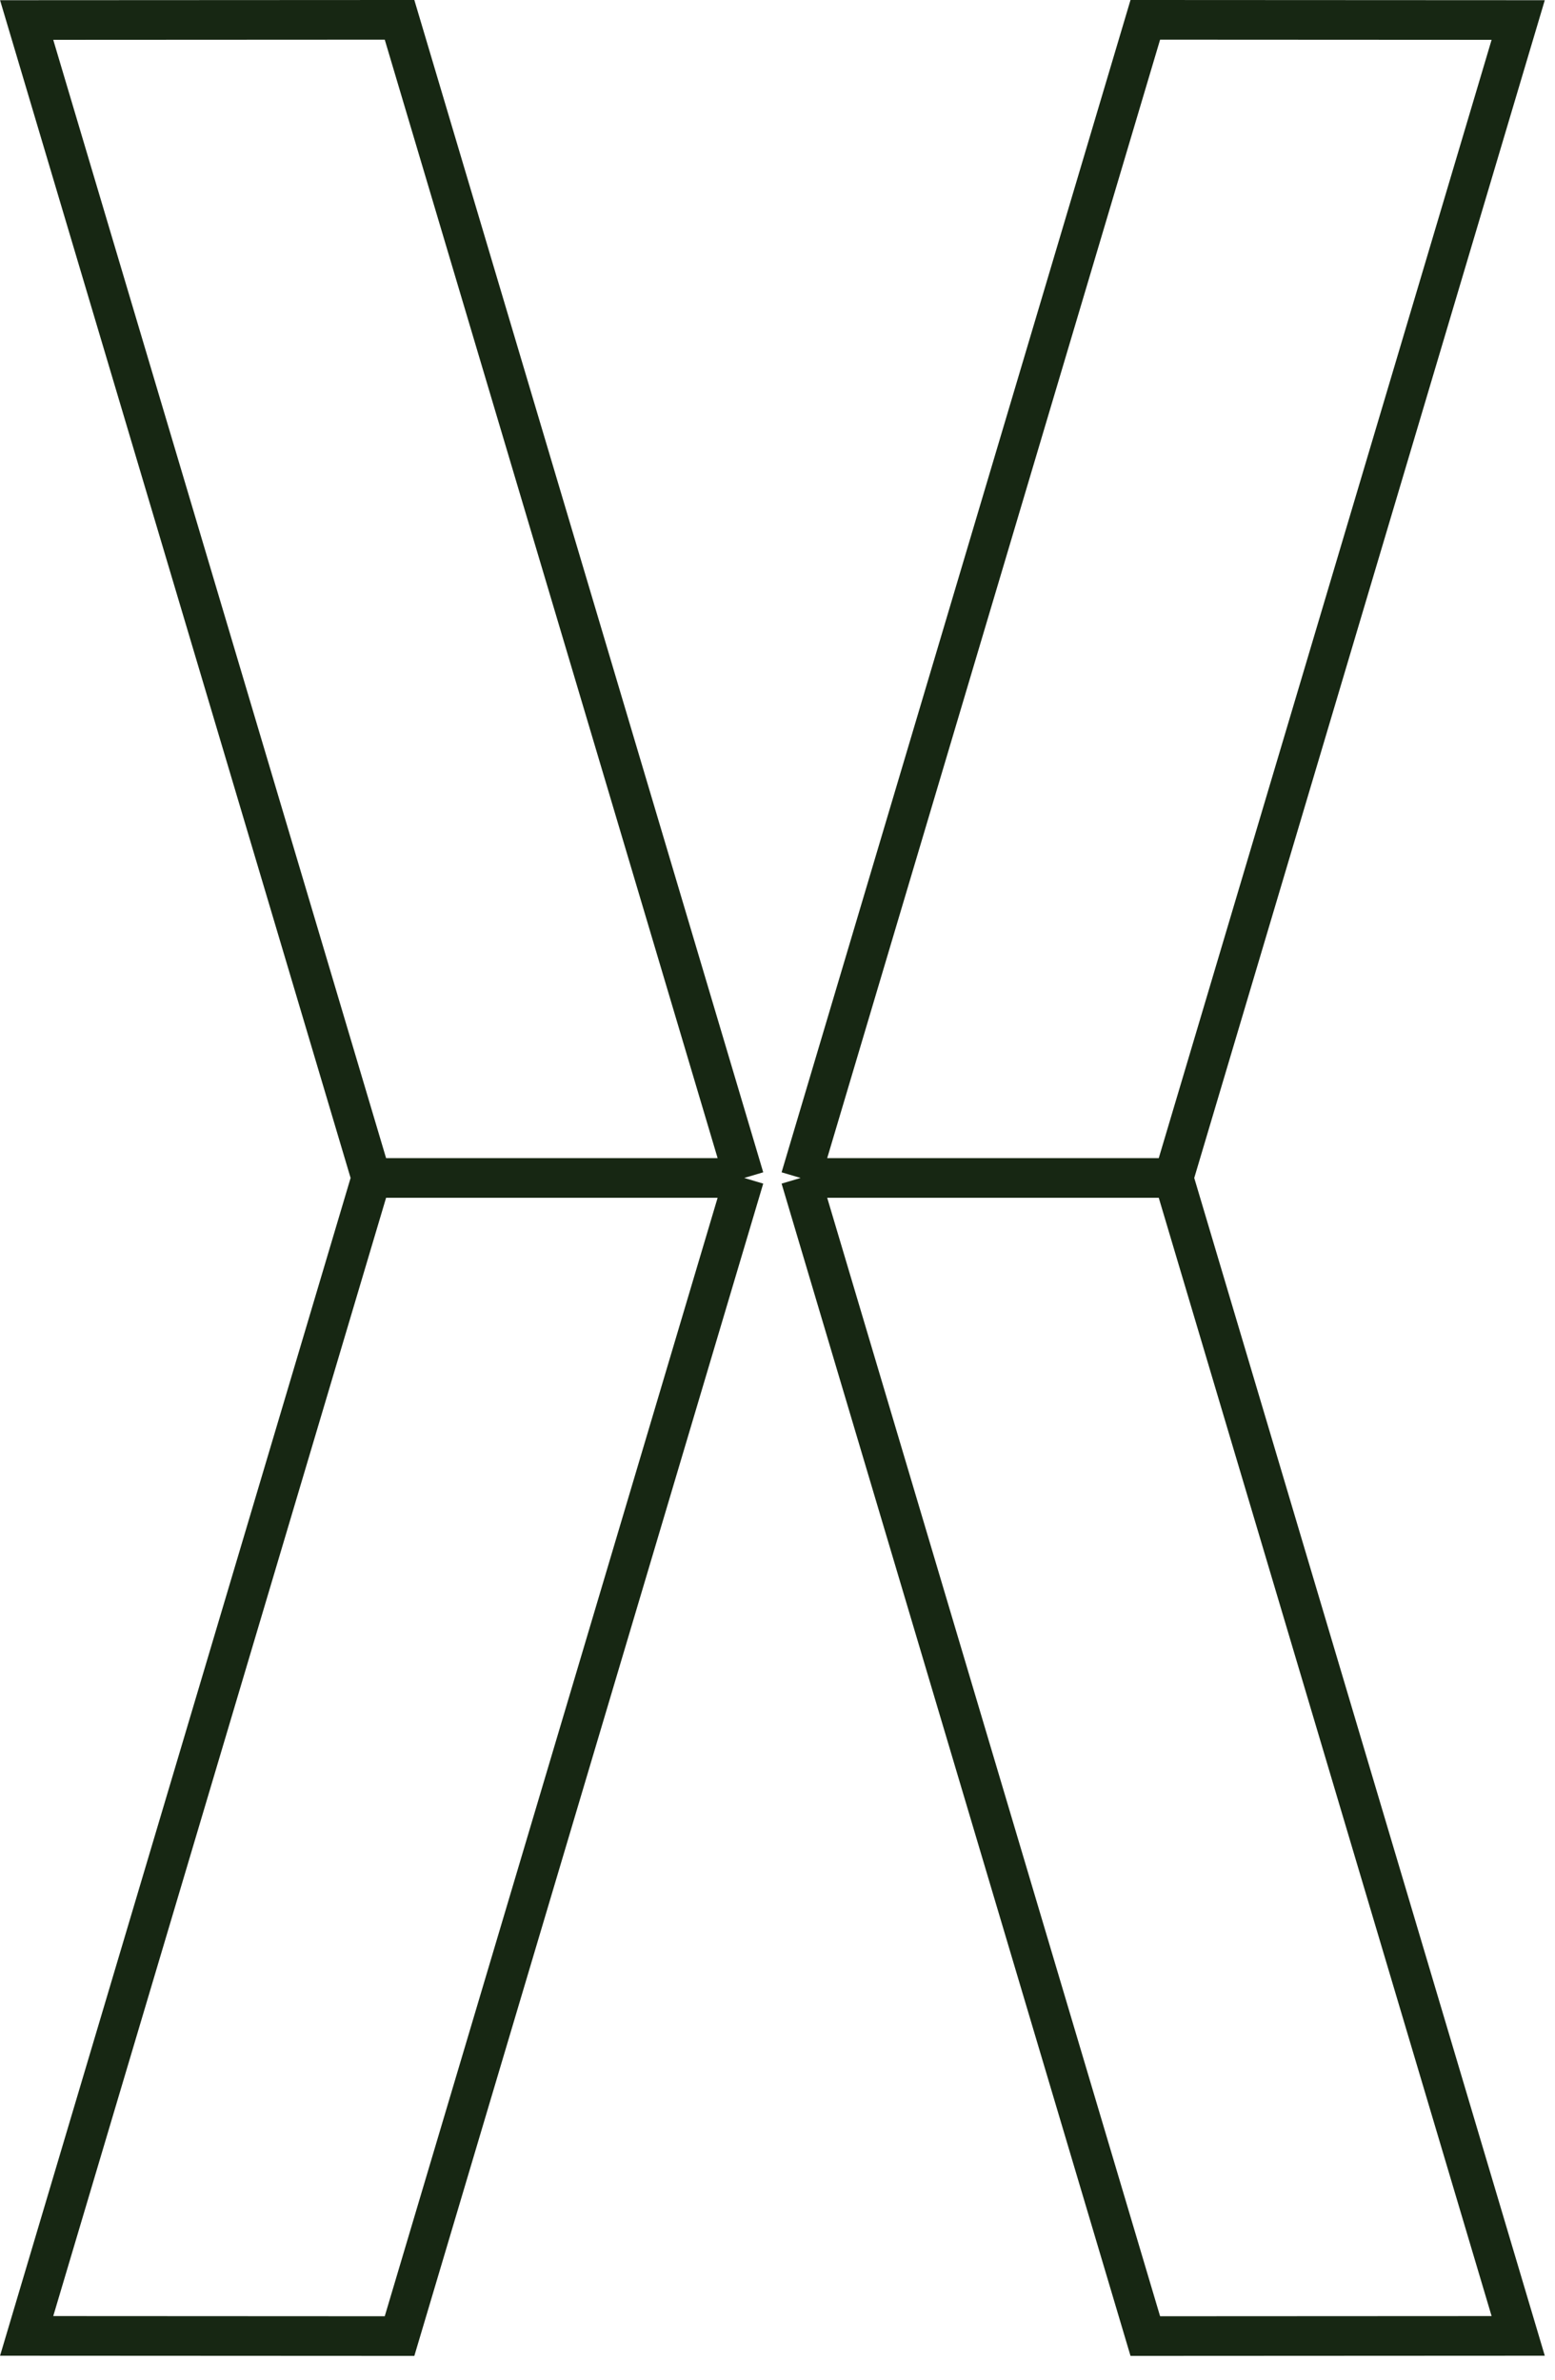 <svg width="49" height="75" viewBox="0 0 49 75" fill="none" xmlns="http://www.w3.org/2000/svg">
<path d="M23.451 37.125L12.59 0.625L0.84 0.631L11.7 37.125M23.451 37.125H11.7M23.451 37.125L12.59 73.625L0.84 73.619L11.7 37.125M25.228 37.125L36.09 0.625L47.84 0.631L36.98 37.125M25.228 37.125H36.98M25.228 37.125L36.09 73.625L47.84 73.619L36.98 37.125" stroke="#172713" stroke-width="1.25"/>
</svg>

